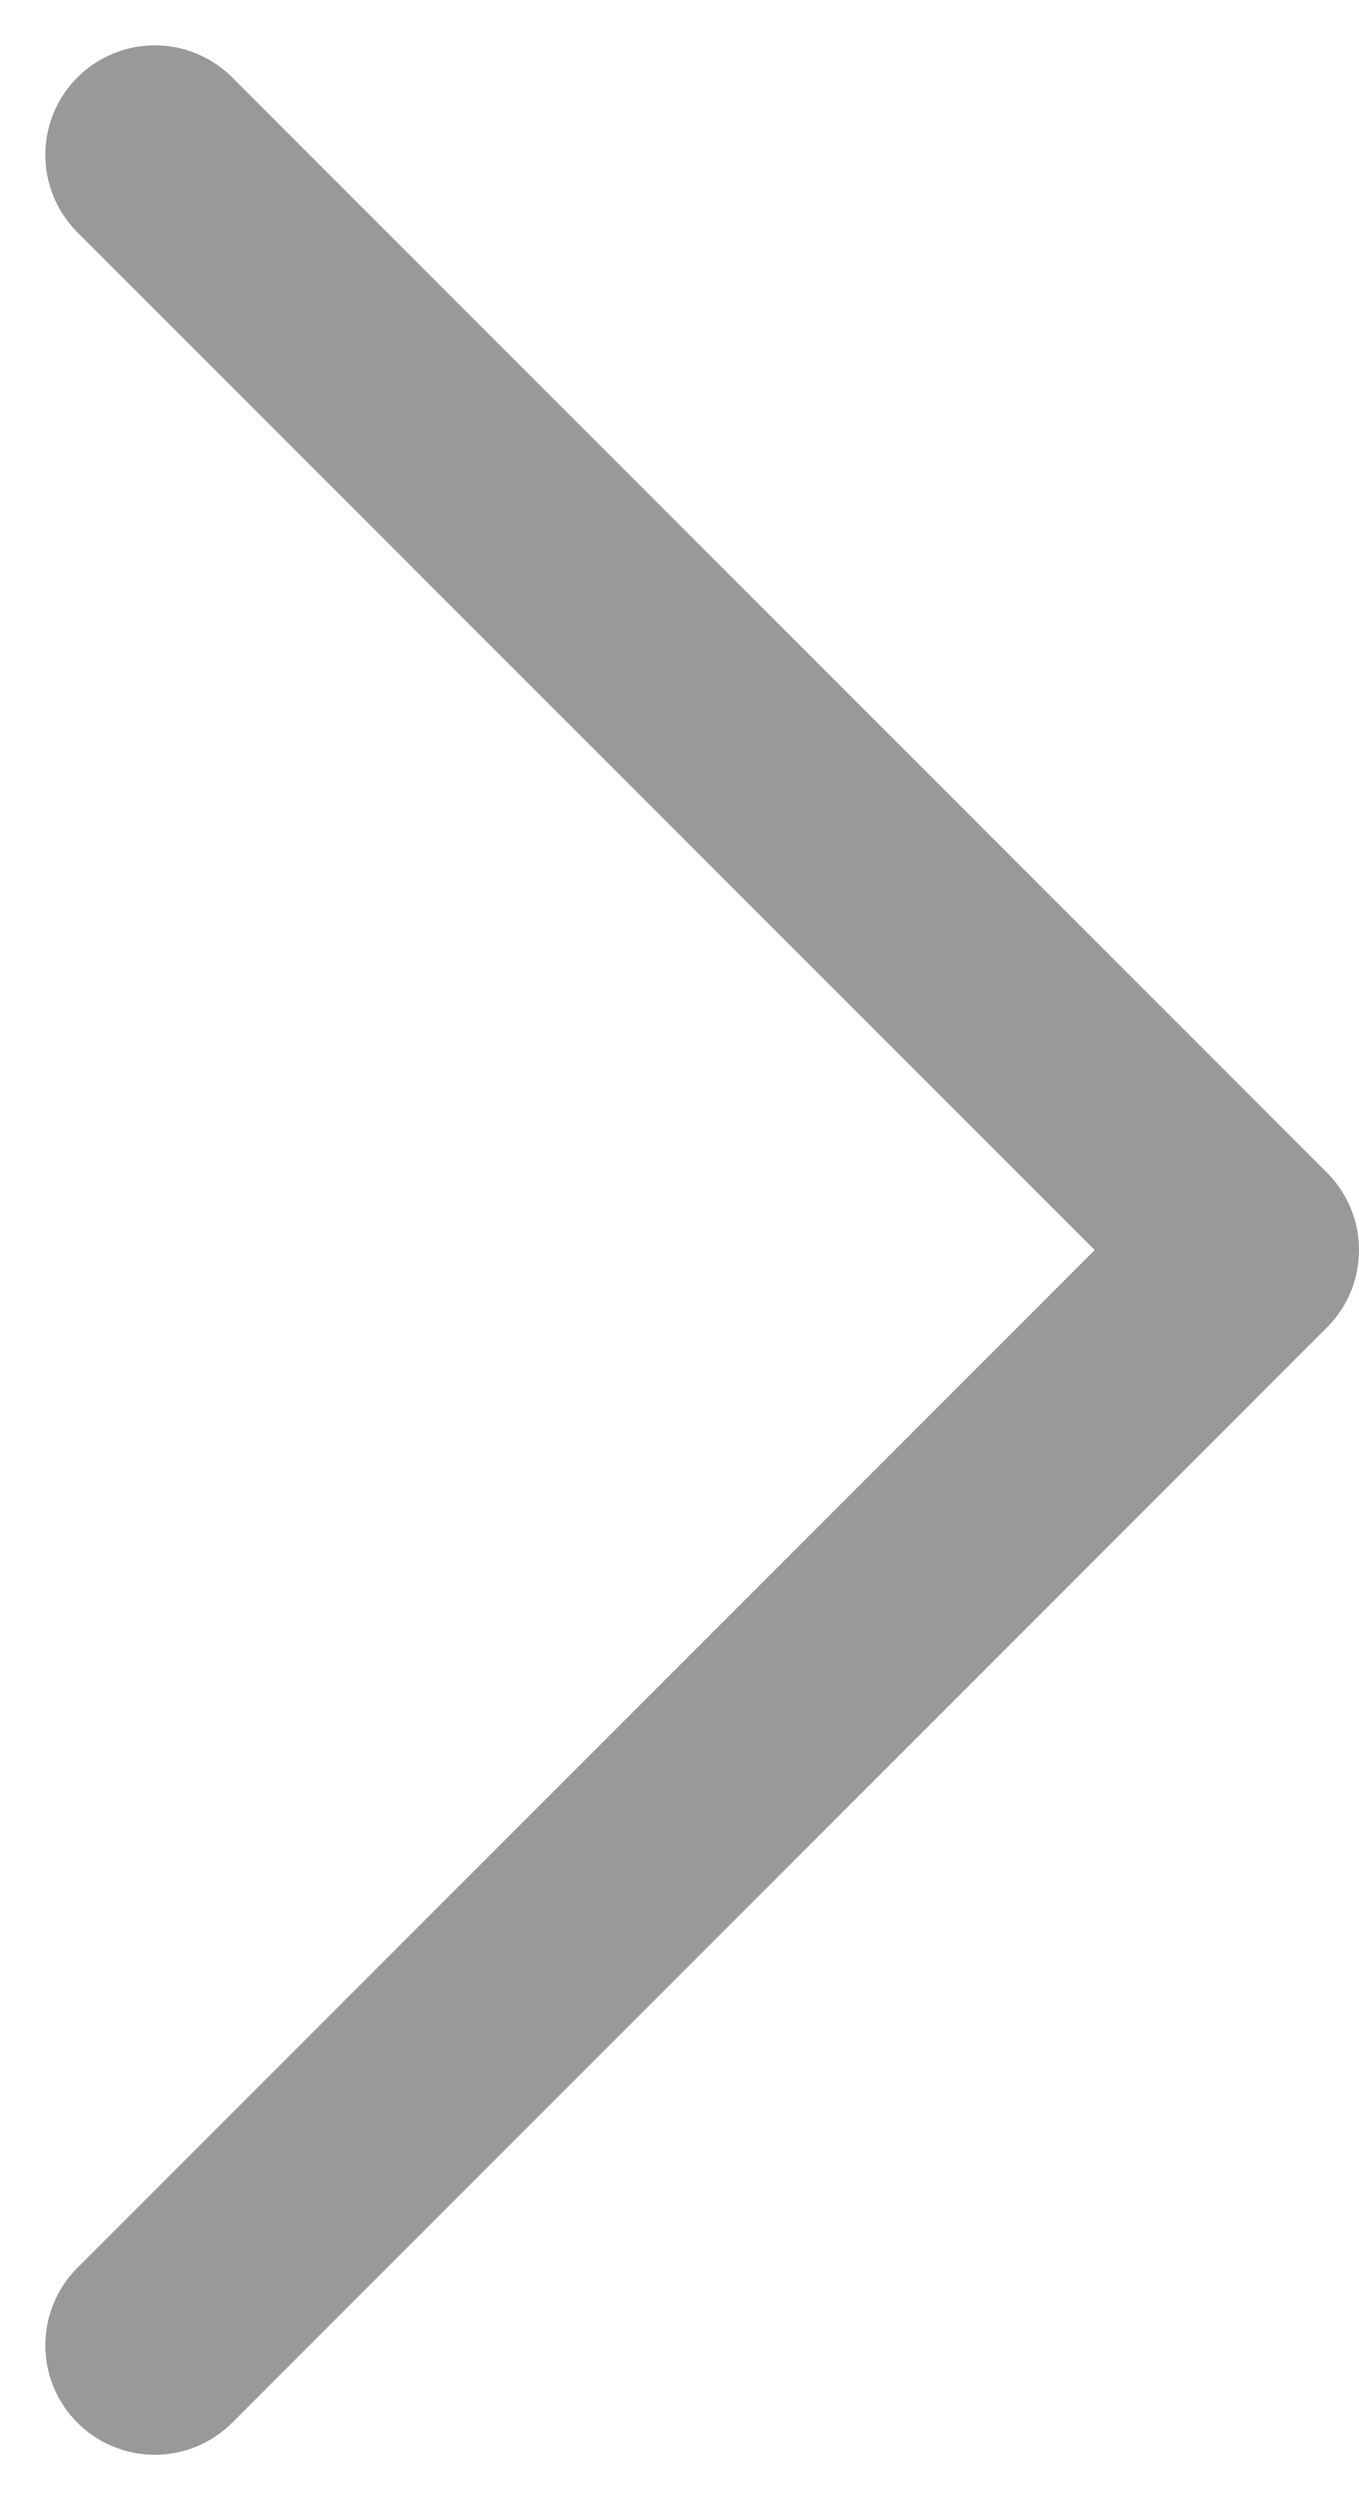 <svg xmlns="http://www.w3.org/2000/svg" width="6.207" height="11.414" viewBox="0 0 6.207 11.414">
  <path id="Icon_feather-chevron-down" data-name="Icon feather-chevron-down" d="M9,13.5l5,5,5-5" transform="translate(-12.793 19.707) rotate(-90)" fill="none" stroke="#999" stroke-linecap="round" stroke-linejoin="round" stroke-width="1"/>
</svg>
